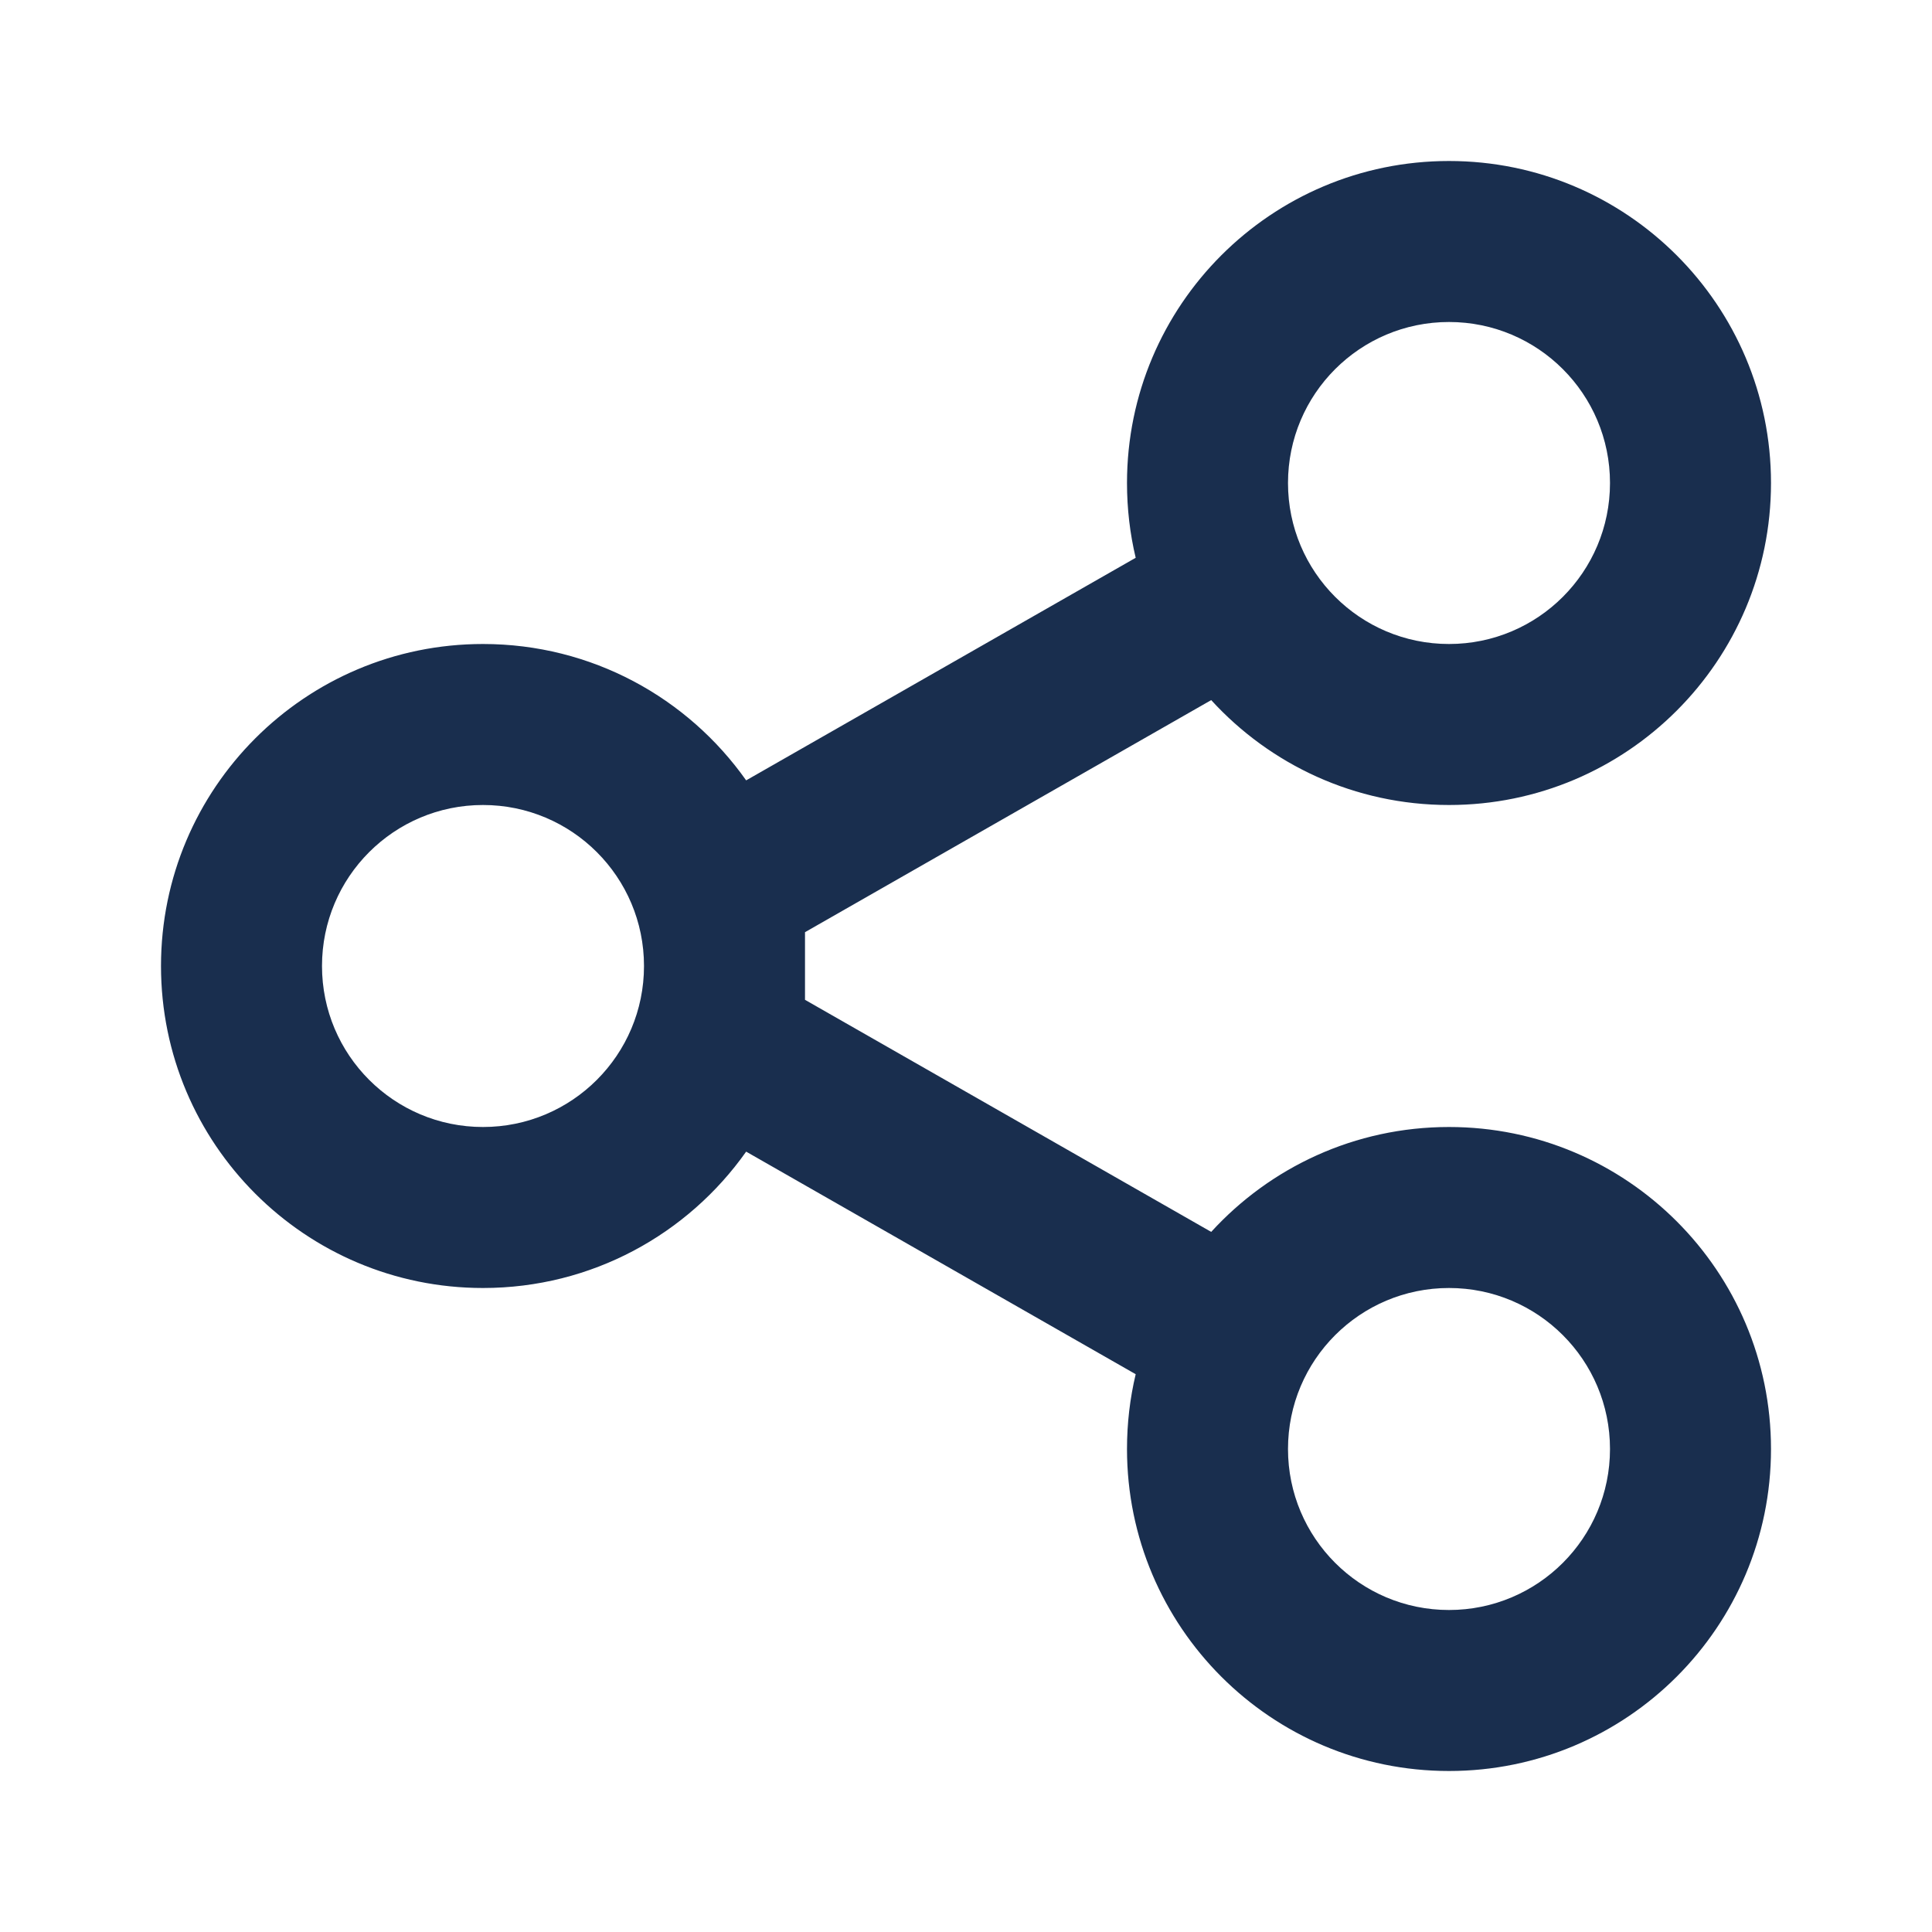 <svg width="24" height="24" viewBox="0 0 24 24" fill="none" xmlns="http://www.w3.org/2000/svg">
<path fill-rule="evenodd" clip-rule="evenodd" d="M18 2C20.209 2 22 3.791 22 6C22 8.209 20.209 10 18 10C16.83 10 15.778 9.498 15.046 8.697L10 11.58V12.42L15.046 15.303C15.778 14.502 16.83 14 18 14C20.209 14 22 15.791 22 18C22 20.209 20.209 22 18 22C15.791 22 14 20.209 14 18C14 17.68 14.037 17.369 14.108 17.071L9.269 14.306C8.545 15.331 7.351 16 6 16C3.791 16 2 14.209 2 12C2 9.791 3.791 8 6 8C7.351 8 8.545 8.669 9.269 9.694L14.108 6.929C14.037 6.631 14 6.32 14 6C14 3.791 15.791 2 18 2ZM18 16C16.895 16 16 16.895 16 18C16 19.105 16.895 20 18 20C19.105 20 20 19.105 20 18C20 16.895 19.105 16 18 16ZM6 10C4.895 10 4 10.895 4 12C4 13.105 4.895 14 6 14C7.105 14 8 13.105 8 12C8 10.895 7.105 10 6 10ZM18 4C16.895 4 16 4.895 16 6C16 7.105 16.895 8 18 8C19.105 8 20 7.105 20 6C20 4.895 19.105 4 18 4Z" fill="#192E4E"/>
</svg>
